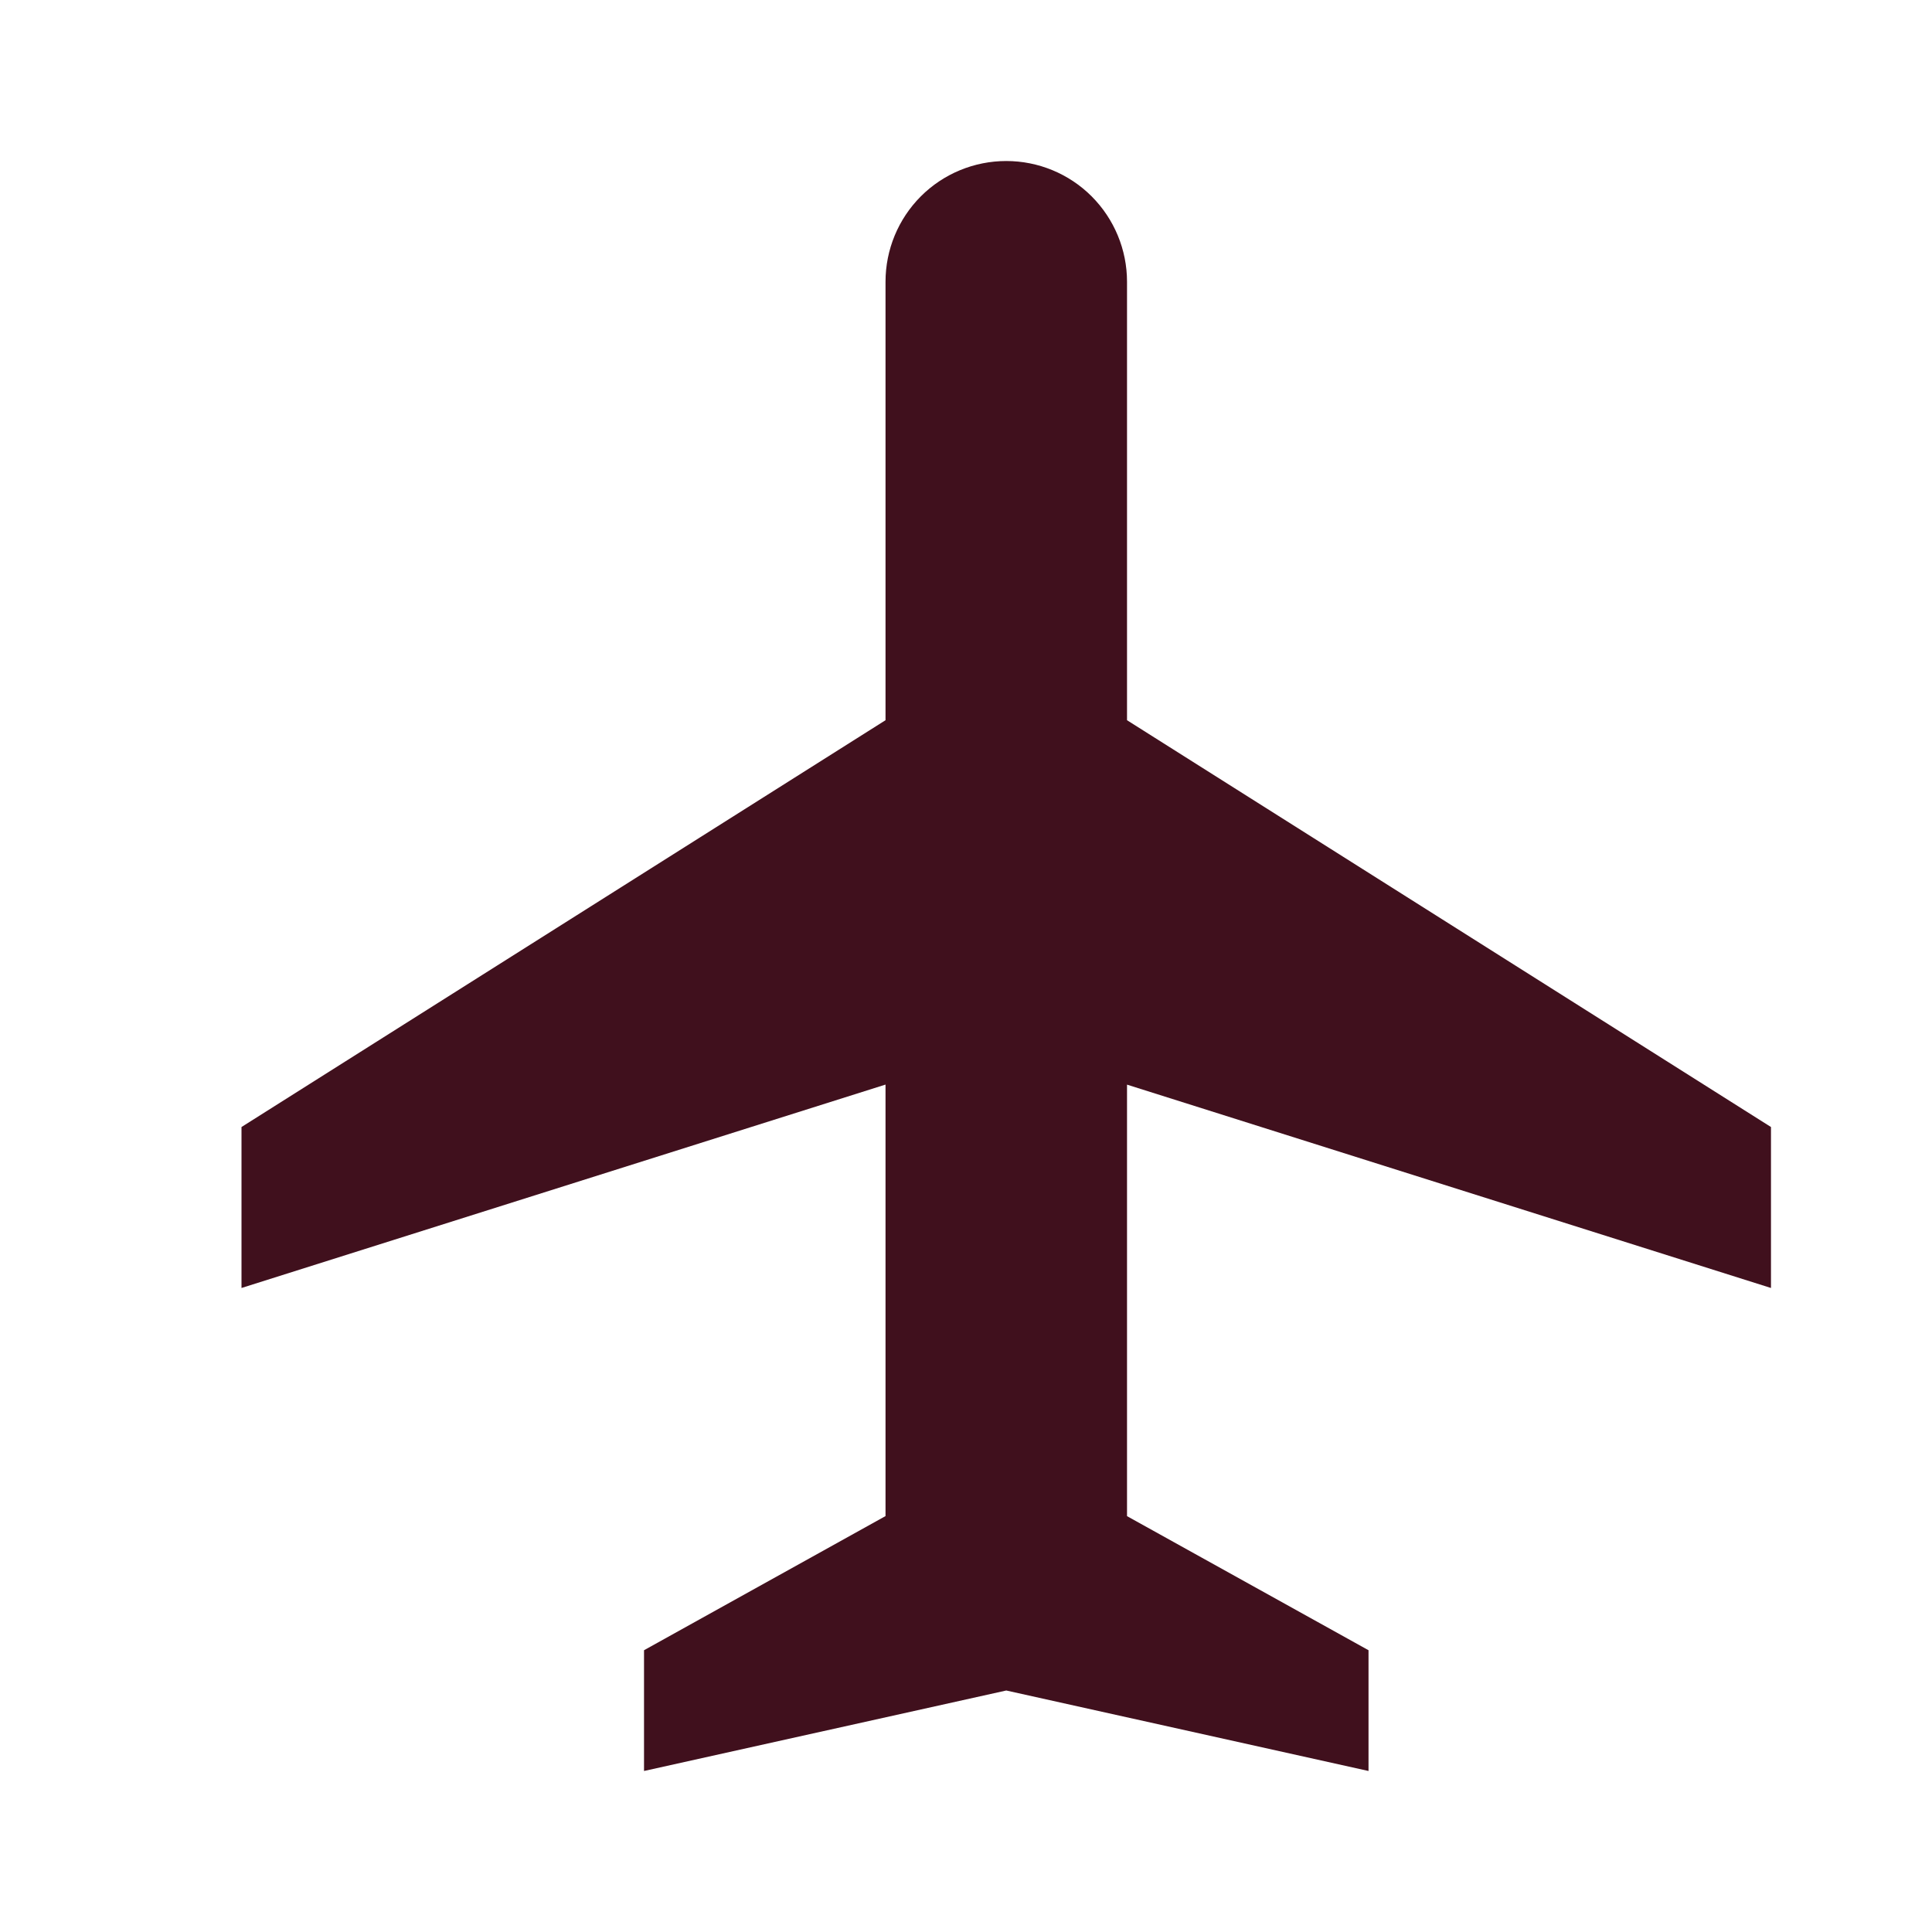 <svg width="32" height="32" viewBox="0 0 32 32" fill="none" xmlns="http://www.w3.org/2000/svg">
<g id="Group">
<path id="Vector" d="M18.667 11.929L29.333 18.667V21.333L18.667 17.965V25.112L22.667 27.333V29.333L16.667 28L10.667 29.333V27.333L14.667 25.111V17.964L4 21.333V18.667L14.667 11.929V4.667C14.667 4.136 14.877 3.628 15.252 3.252C15.627 2.877 16.136 2.667 16.667 2.667C17.197 2.667 17.706 2.877 18.081 3.252C18.456 3.628 18.667 4.136 18.667 4.667V11.929Z" fill="#40101D"/>
</g>
</svg>
